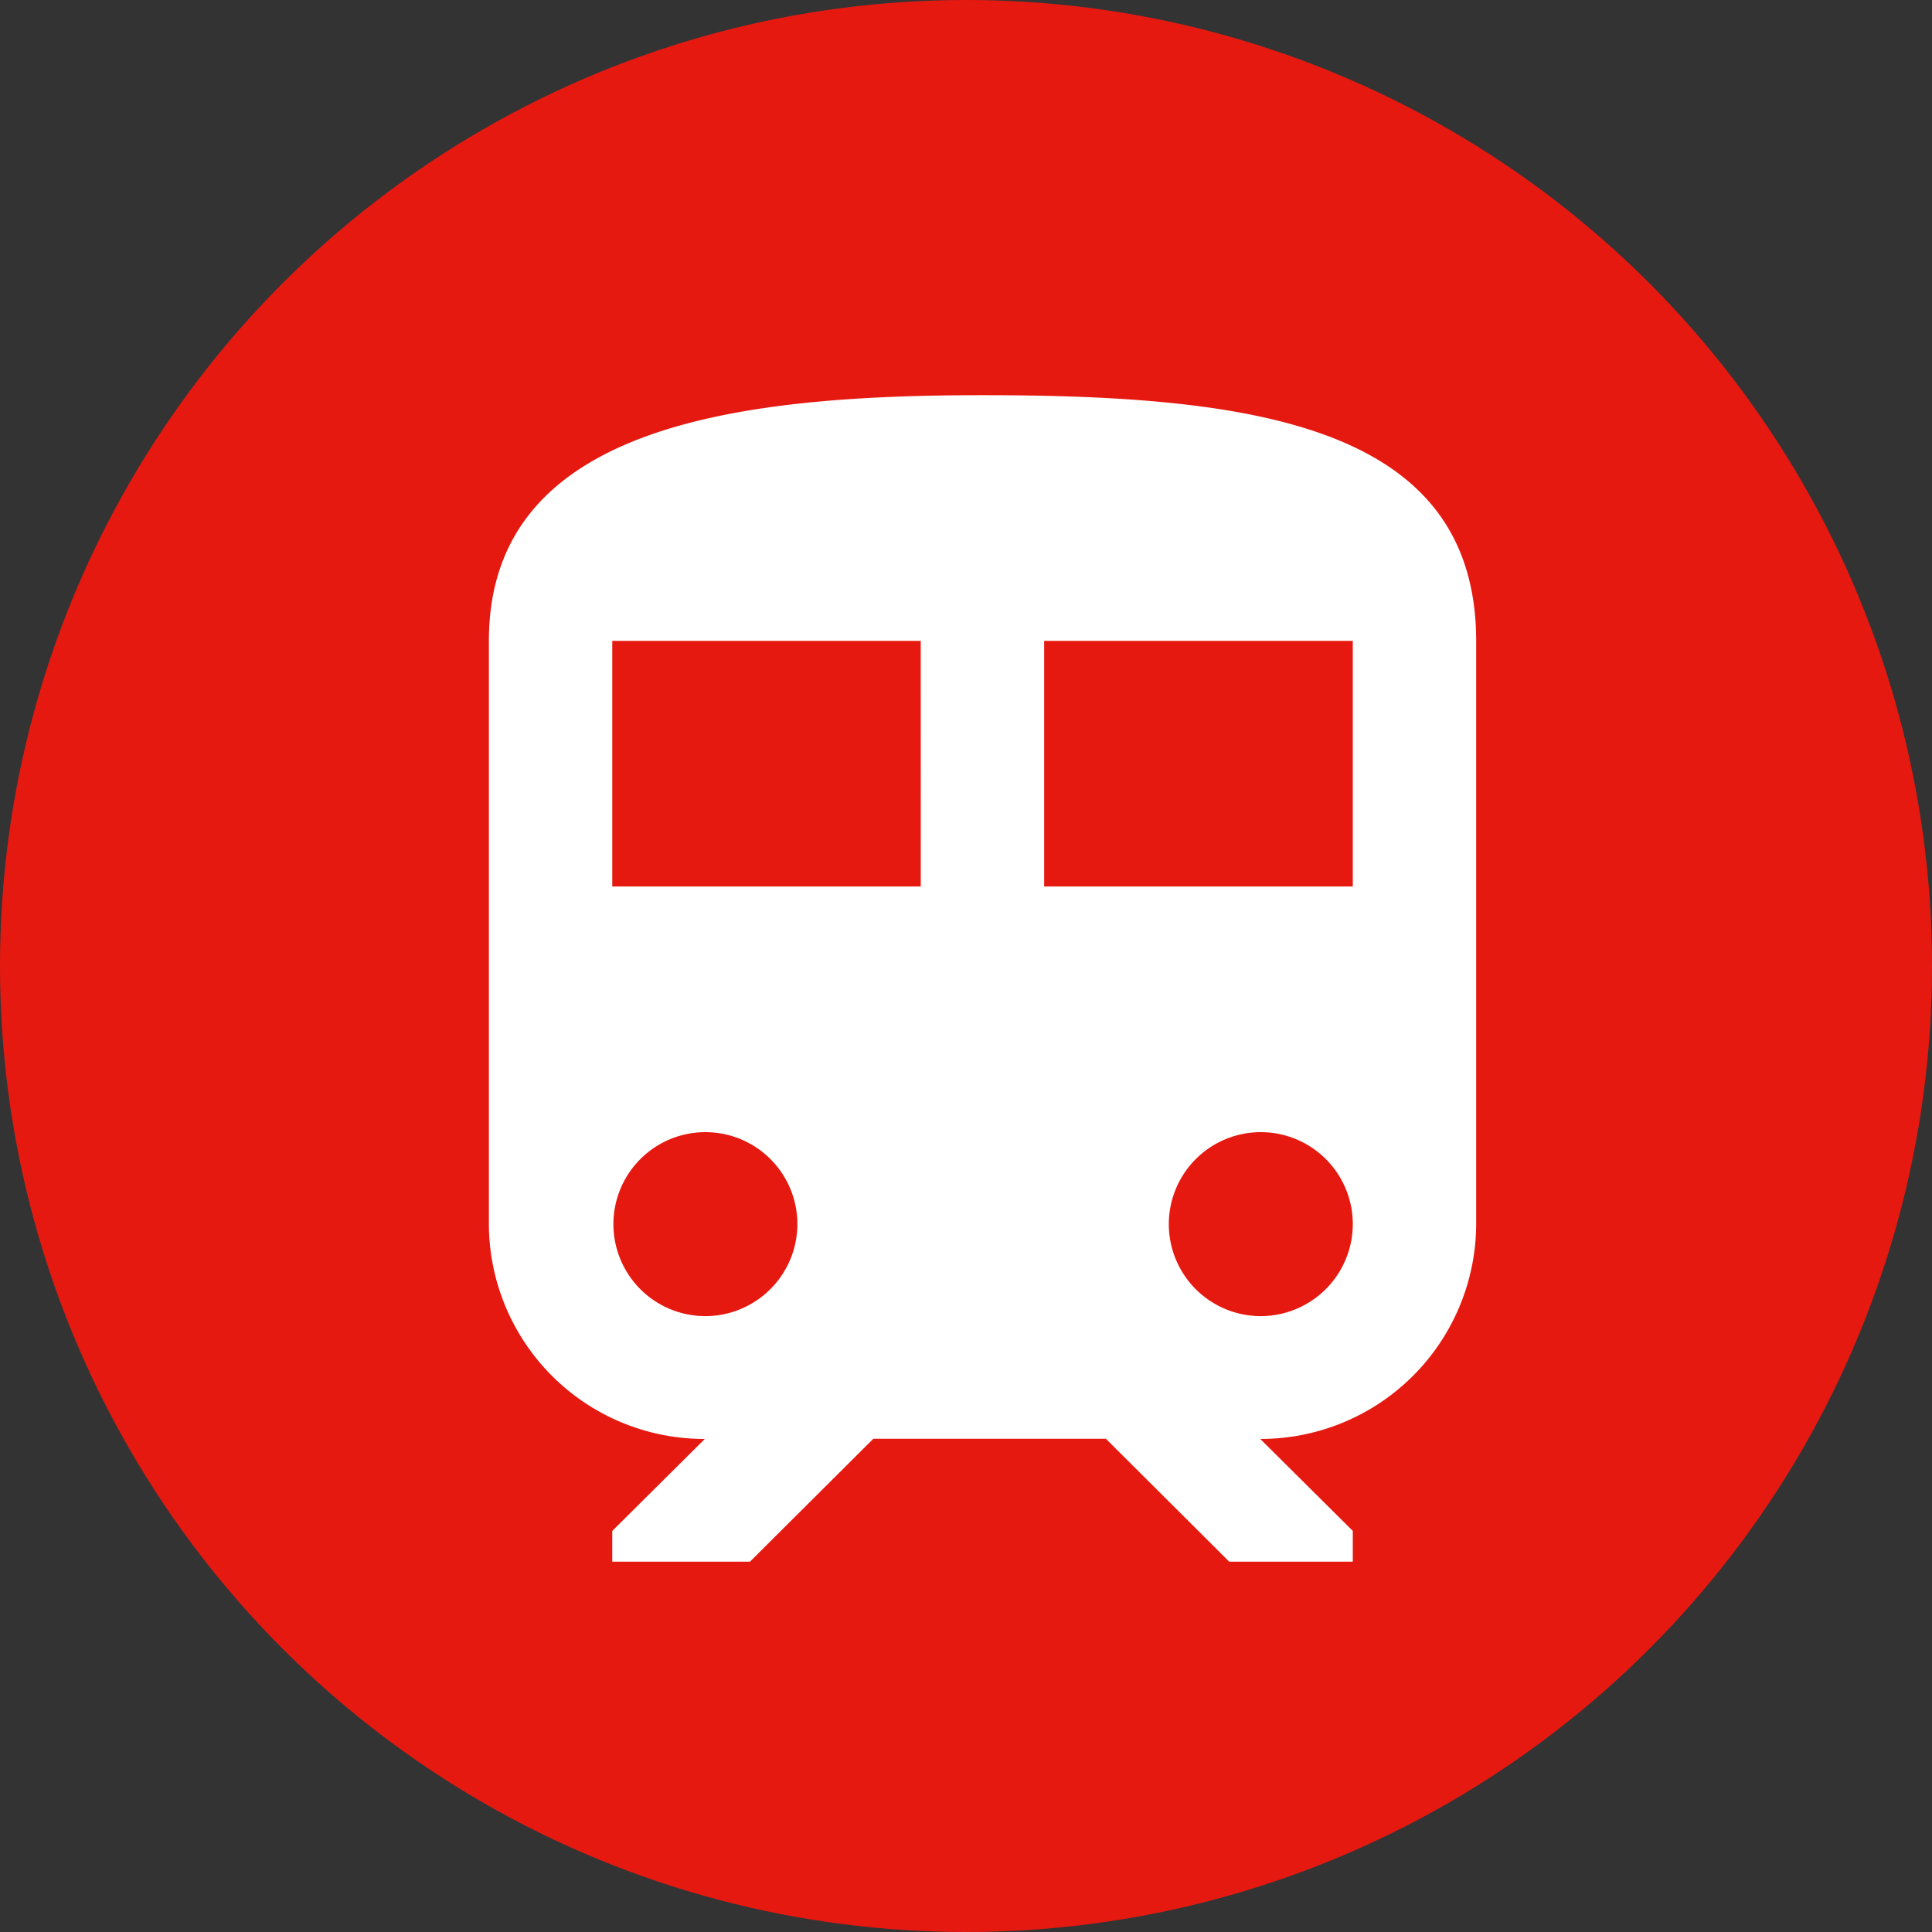<svg xmlns="http://www.w3.org/2000/svg" xmlns:xlink="http://www.w3.org/1999/xlink" width="44" height="44" viewBox="0 0 44 44">
  <rect x="0" y="0" width="44" height="44" fill="#333333" stroke="none"/>
  <defs>
    <clipPath id="clip-path">
      <rect width="44" height="44" fill="none"/>
    </clipPath>
  </defs>
  <g id="重复网格_2" data-name="重复网格 2" clip-path="url(#clip-path)">
    <g transform="translate(-320 -11555.517)">
      <circle id="椭圆_53" data-name="椭圆 53" cx="22" cy="22" r="22" transform="translate(320 11555.517)" fill="#e61911"/>
      <path id="Icon_ionic-md-train" data-name="Icon ionic-md-train" d="M16.866,3.375c-5.62,0-11.241.7-11.241,5.595V22.254a4.906,4.906,0,0,0,4.918,4.892L8.435,29.241v.7h3.136l2.81-2.8h5.295l2.81,2.8H25.3v-.7l-2.108-2.095a4.91,4.91,0,0,0,4.918-4.892V8.976C28.106,4.071,23.073,3.375,16.866,3.375ZM10.543,24.349a2.095,2.095,0,1,1,2.108-2.095A2.1,2.1,0,0,1,10.543,24.349Zm4.918-9.784H8.435V8.97h7.025Zm2.81,0V8.97H25.3v5.595Zm4.918,9.784A2.095,2.095,0,1,1,25.3,22.254,2.1,2.1,0,0,1,23.188,24.349Z" transform="translate(325.509 11561.142)" fill="#fff"/>
    </g>
  </g>
</svg>
